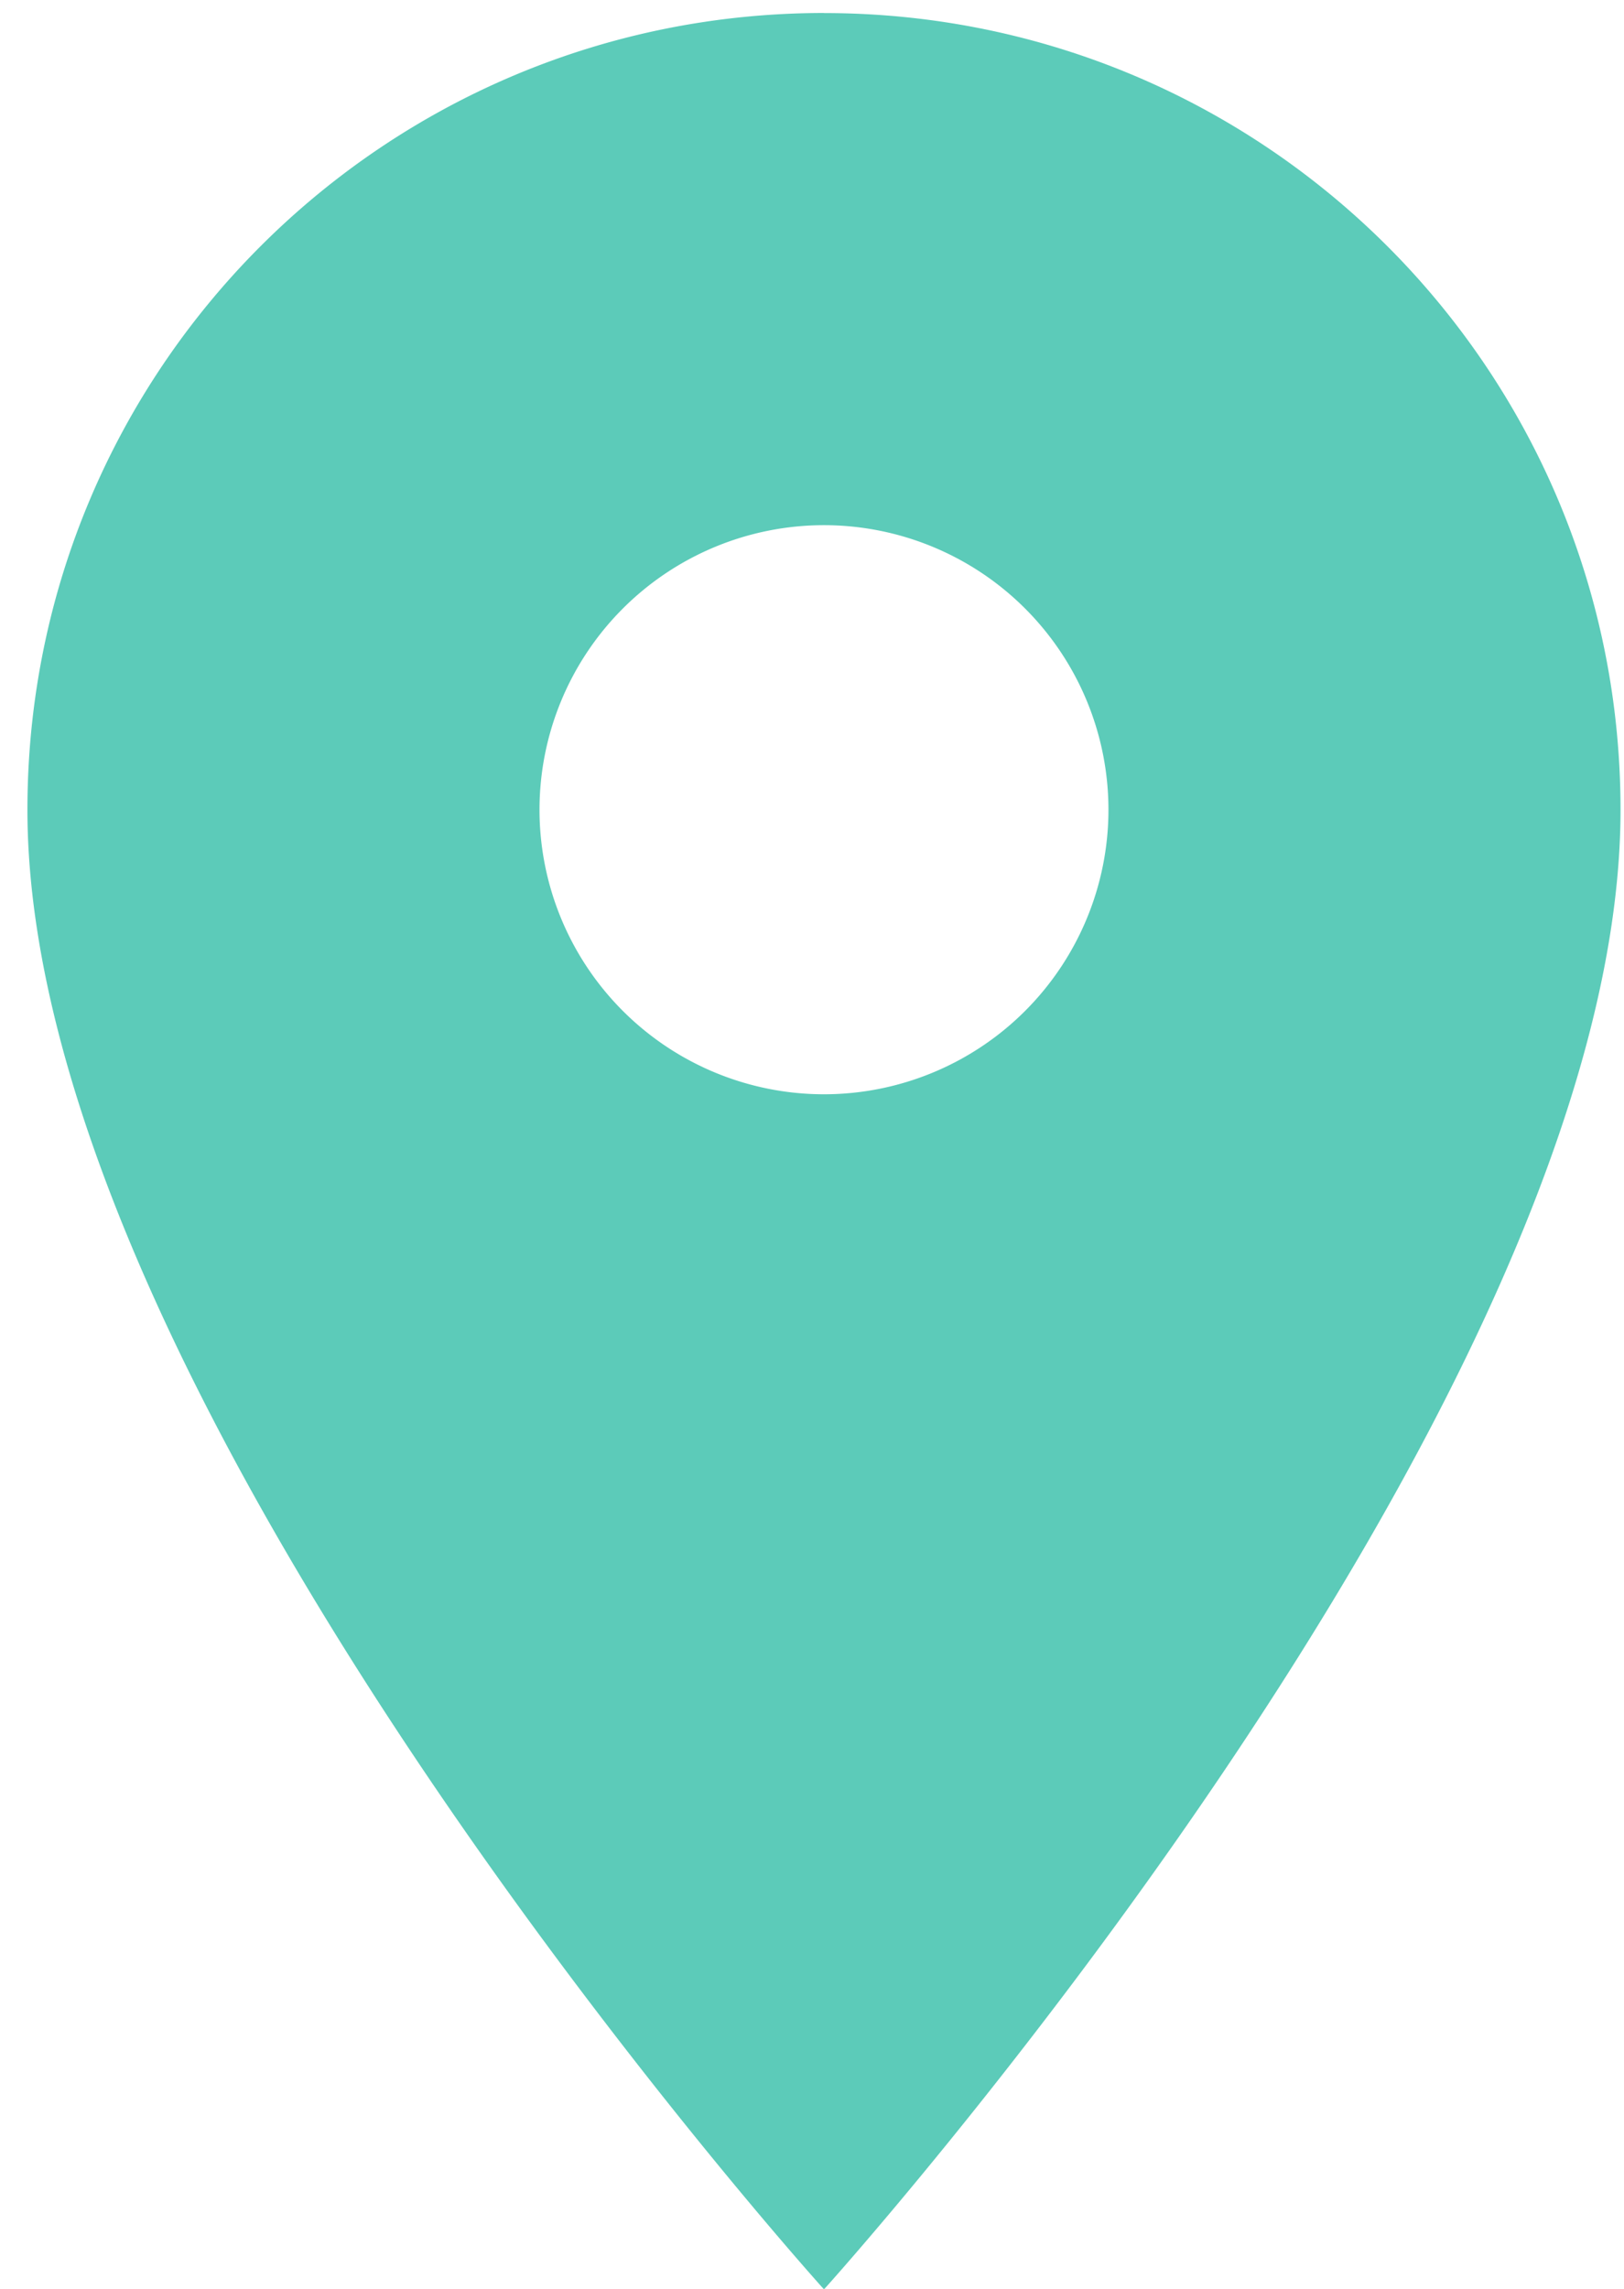 <svg xmlns="http://www.w3.org/2000/svg" width="44" height="62" viewBox="0 0 44 62"><g><g><path fill="#5ccbb9" d="M22.325 29.642a7.71 7.71 0 0 1-7.708-7.708 7.71 7.71 0 0 1 7.708-7.708 7.71 7.71 0 0 1 7.707 7.708 7.71 7.71 0 0 1-7.707 7.708zm0-29.29C10.393.353.743 10.003.743 21.935c0 16.186 21.582 40.08 21.582 40.08s21.581-23.894 21.581-40.08c0-11.931-9.65-21.581-21.581-21.581z"/></g></g></svg>